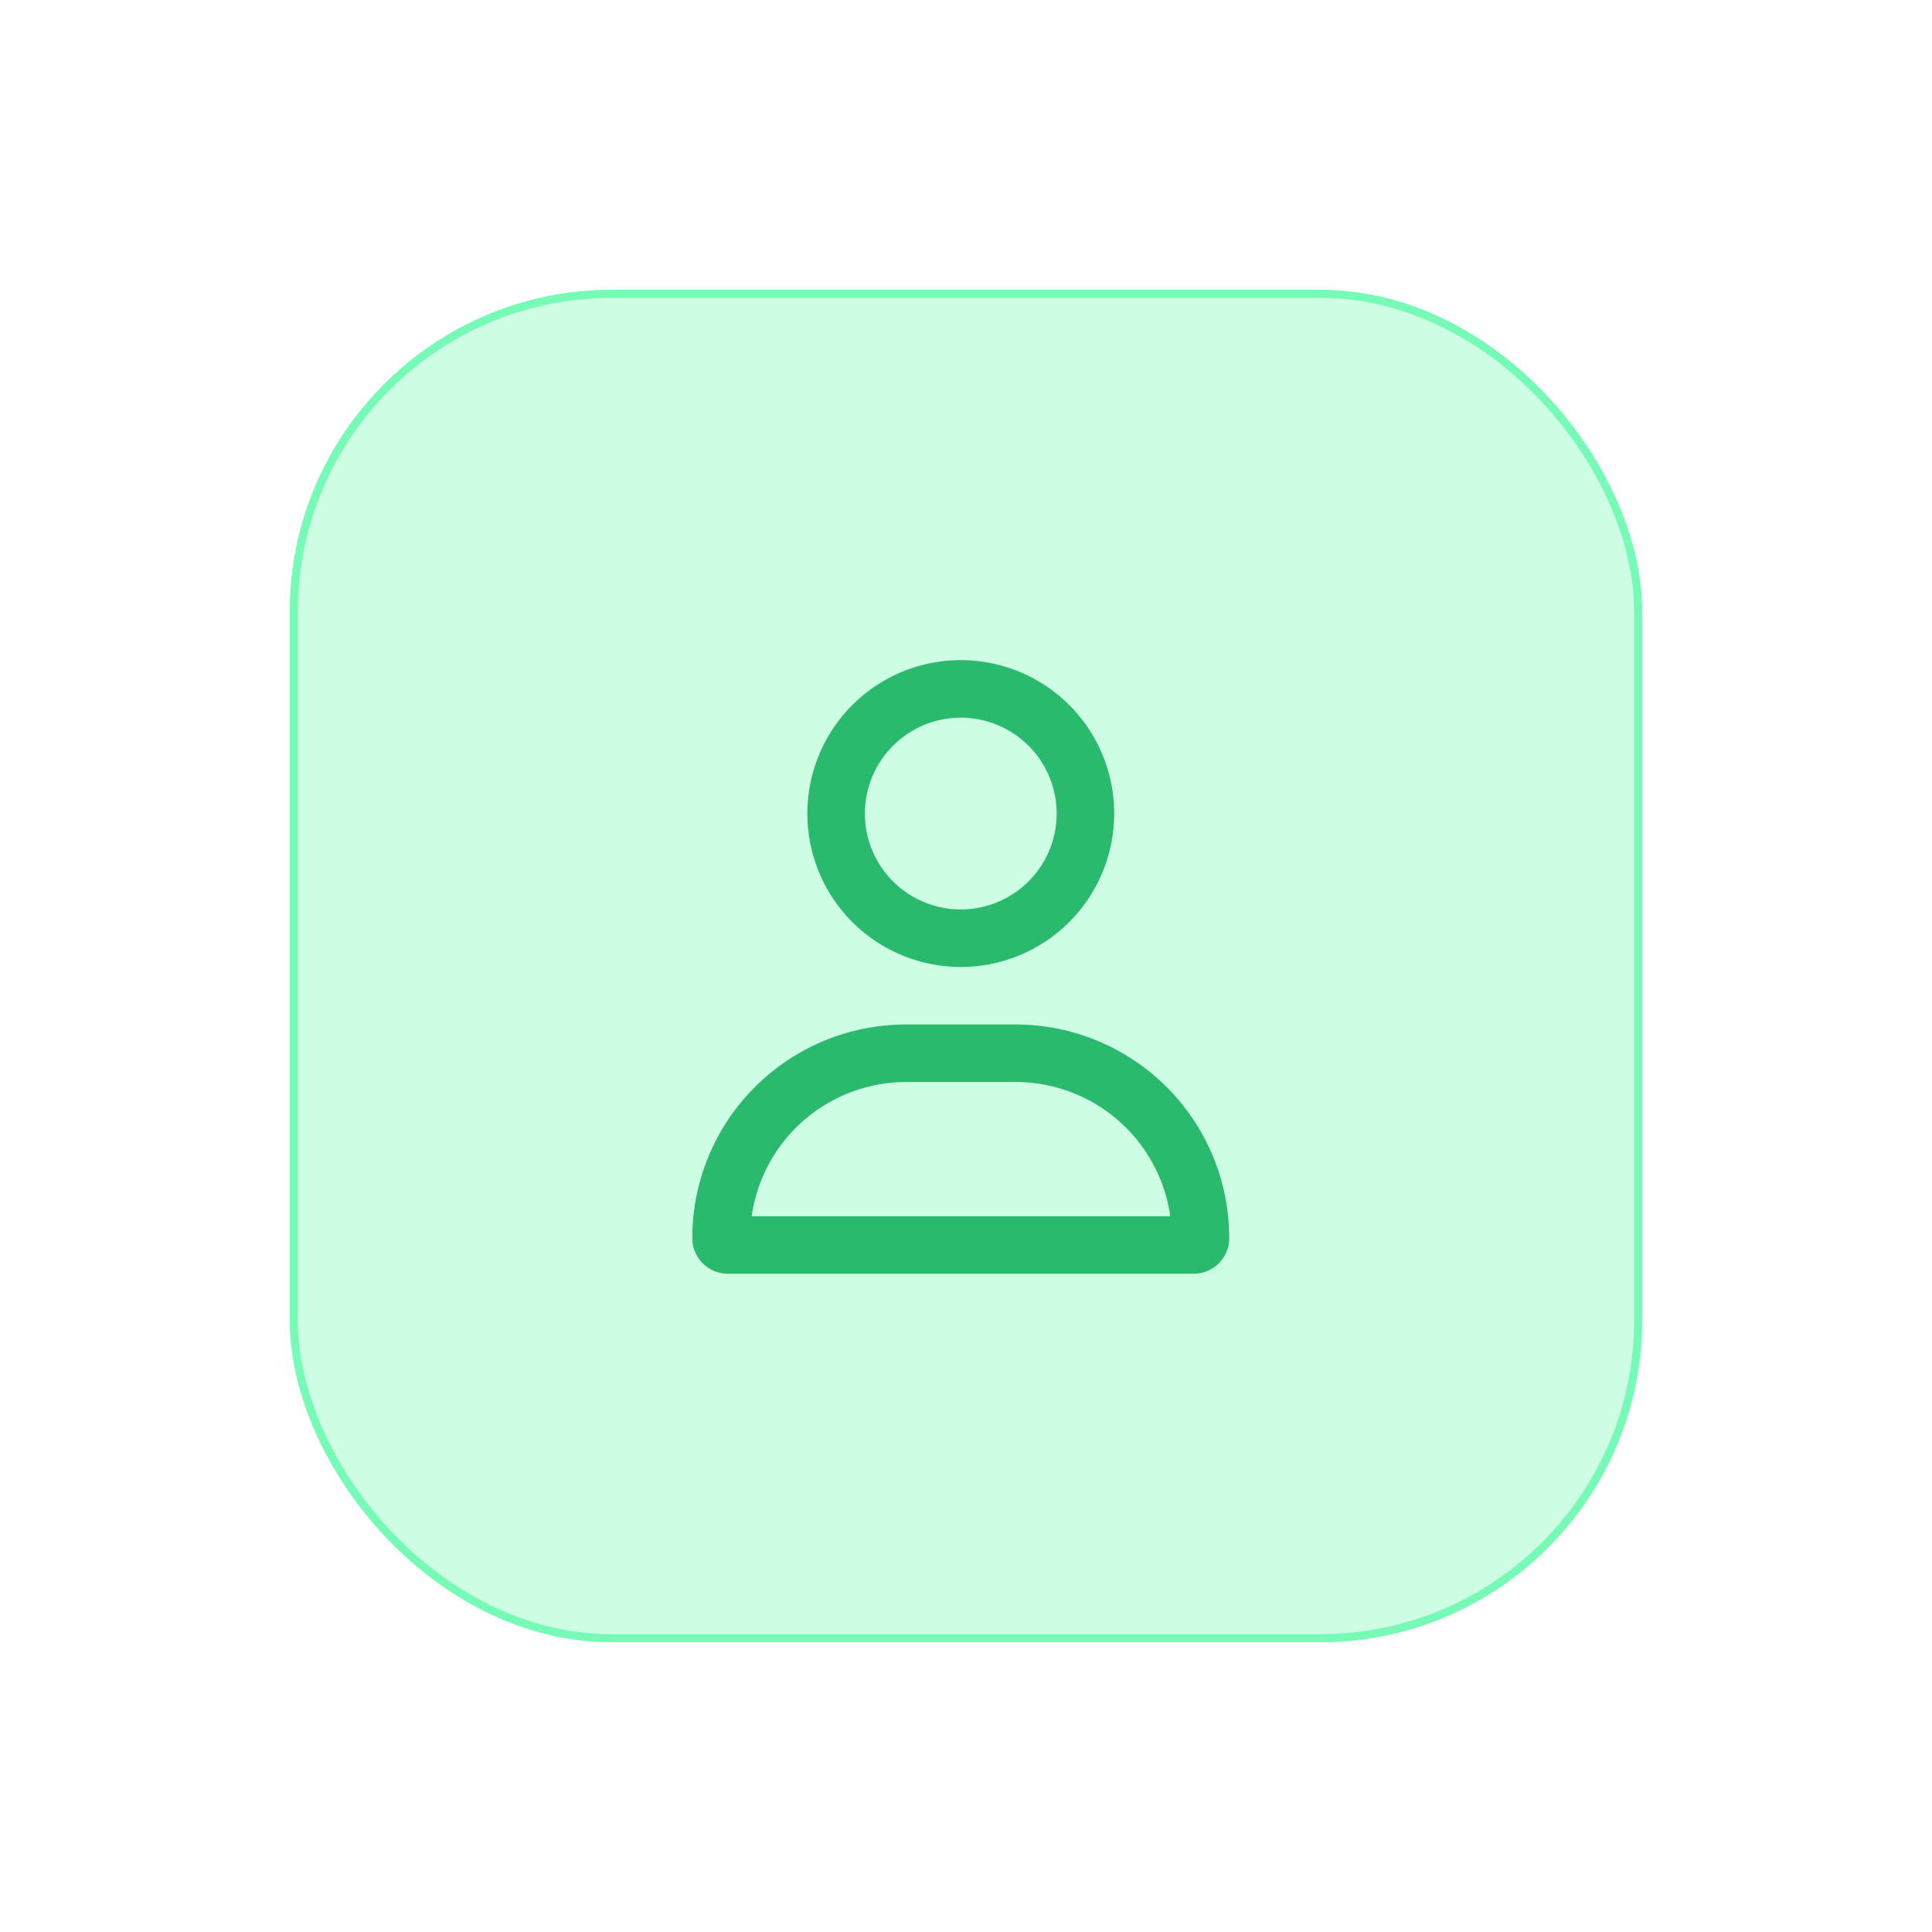 <svg xmlns="http://www.w3.org/2000/svg" xmlns:xlink="http://www.w3.org/1999/xlink" width="120" height="120" viewBox="0 0 120 120">
  <defs>
    <filter id="Rettangolo_4212" x="0" y="0" width="120" height="120" filterUnits="userSpaceOnUse">
      <feOffset input="SourceAlpha"/>
      <feGaussianBlur stdDeviation="6" result="blur"/>
      <feFlood flood-color="#2fe083" flood-opacity="0.263"/>
      <feComposite operator="in" in2="blur"/>
      <feComposite in="SourceGraphic"/>
    </filter>
  </defs>
  <g id="Raggruppa_5754" data-name="Raggruppa 5754" transform="translate(-975 -1251.709)">
    <g transform="matrix(1, 0, 0, 1, 975, 1251.71)" filter="url(#Rettangolo_4212)">
      <g id="Rettangolo_4212-2" data-name="Rettangolo 4212" transform="translate(18 18)" fill="#cdfde3" stroke="#76fbb6" stroke-width="0.5">
        <rect width="84" height="84" rx="20" stroke="none"/>
        <rect x="0.25" y="0.25" width="83.5" height="83.5" rx="19.75" fill="none"/>
      </g>
    </g>
    <path id="user-regular" d="M22.631,9.529a5.955,5.955,0,1,0-5.955,5.955,5.955,5.955,0,0,0,5.955-5.955Zm-15.484,0a9.529,9.529,0,1,1,9.529,9.529A9.529,9.529,0,0,1,7.147,9.529ZM3.67,34.542H29.688a9.7,9.7,0,0,0-9.6-8.338h-6.8a9.7,9.7,0,0,0-9.6,8.338ZM0,35.9A13.271,13.271,0,0,1,13.273,22.631h6.8A13.271,13.271,0,0,1,33.351,35.9a2.211,2.211,0,0,1-2.211,2.211H2.211A2.211,2.211,0,0,1,0,35.9Z" transform="translate(1018 1292.711)" fill="#29ba6d"/>
  </g>
</svg>
